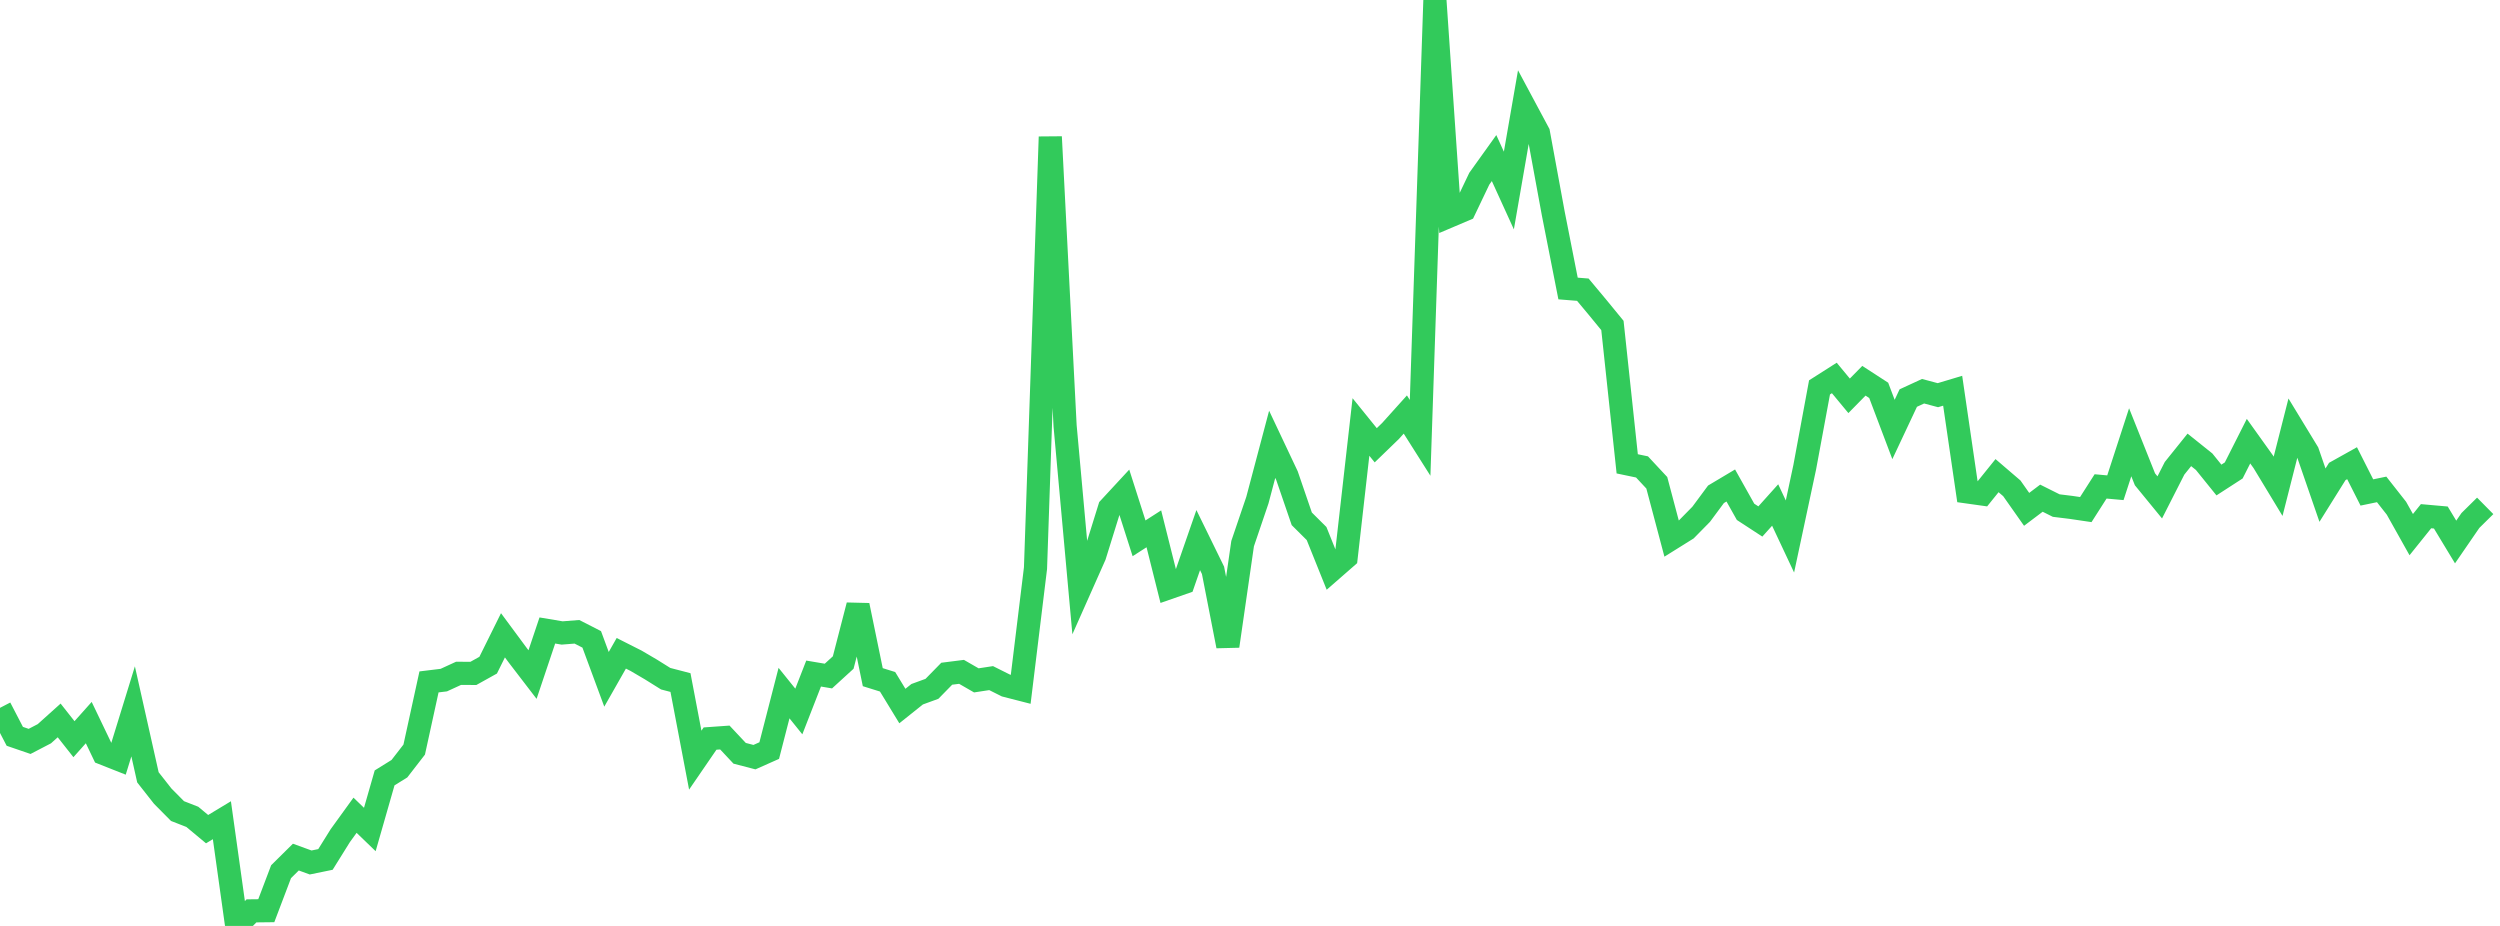 <?xml version="1.0" standalone="no"?>
<!DOCTYPE svg PUBLIC "-//W3C//DTD SVG 1.1//EN" "http://www.w3.org/Graphics/SVG/1.1/DTD/svg11.dtd">

<svg width="135" height="50" viewBox="0 0 135 50" preserveAspectRatio="none" 
  xmlns="http://www.w3.org/2000/svg"
  xmlns:xlink="http://www.w3.org/1999/xlink">


<polyline points="0.0, 38.224 0.799, 39.762 1.598, 40.036 2.396, 39.621 3.195, 38.903 3.994, 39.916 4.793, 39.02 5.592, 40.687 6.391, 41.003 7.189, 38.414 7.988, 41.976 8.787, 42.992 9.586, 43.798 10.385, 44.11 11.183, 44.774 11.982, 44.292 12.781, 50.0 13.58, 49.187 14.379, 49.178 15.178, 47.072 15.976, 46.283 16.775, 46.574 17.574, 46.41 18.373, 45.128 19.172, 44.023 19.97, 44.793 20.769, 42.006 21.568, 41.51 22.367, 40.478 23.166, 36.823 23.964, 36.726 24.763, 36.359 25.562, 36.364 26.361, 35.919 27.16, 34.306 27.959, 35.386 28.757, 36.426 29.556, 34.046 30.355, 34.18 31.154, 34.117 31.953, 34.526 32.751, 36.683 33.55, 35.278 34.349, 35.682 35.148, 36.151 35.947, 36.65 36.746, 36.858 37.544, 41.048 38.343, 39.883 39.142, 39.826 39.941, 40.678 40.74, 40.886 41.538, 40.531 42.337, 37.427 43.136, 38.42 43.935, 36.372 44.734, 36.507 45.533, 35.777 46.331, 32.689 47.13, 36.567 47.929, 36.816 48.728, 38.126 49.527, 37.488 50.325, 37.197 51.124, 36.381 51.923, 36.28 52.722, 36.74 53.521, 36.618 54.32, 37.018 55.118, 37.223 55.917, 30.681 56.716, 7.39 57.515, 22.994 58.314, 31.8 59.112, 30.004 59.911, 27.433 60.71, 26.57 61.509, 29.069 62.308, 28.556 63.107, 31.744 63.905, 31.466 64.704, 29.165 65.503, 30.798 66.302, 34.888 67.101, 29.357 67.899, 27.008 68.698, 23.993 69.497, 25.685 70.296, 28.016 71.095, 28.811 71.893, 30.797 72.692, 30.099 73.491, 23.057 74.29, 24.045 75.089, 23.272 75.888, 22.384 76.686, 23.644 77.485, 0.0 78.284, 11.664 79.083, 11.324 79.882, 9.65 80.68, 8.536 81.479, 10.288 82.278, 5.689 83.077, 7.181 83.876, 11.524 84.675, 15.579 85.473, 15.643 86.272, 16.601 87.071, 17.576 87.87, 25.047 88.669, 25.214 89.467, 26.07 90.266, 29.082 91.065, 28.583 91.864, 27.771 92.663, 26.692 93.462, 26.216 94.26, 27.639 95.059, 28.16 95.858, 27.27 96.657, 28.97 97.456, 25.227 98.254, 20.919 99.053, 20.41 99.852, 21.374 100.651, 20.561 101.45, 21.079 102.249, 23.192 103.047, 21.495 103.846, 21.126 104.645, 21.34 105.444, 21.1 106.243, 26.565 107.041, 26.677 107.84, 25.685 108.639, 26.37 109.438, 27.505 110.237, 26.902 111.036, 27.301 111.834, 27.399 112.633, 27.517 113.432, 26.266 114.231, 26.338 115.03, 23.883 115.828, 25.883 116.627, 26.859 117.426, 25.288 118.225, 24.293 119.024, 24.933 119.822, 25.921 120.621, 25.404 121.42, 23.823 122.219, 24.94 123.018, 26.26 123.817, 23.115 124.615, 24.426 125.414, 26.738 126.213, 25.459 127.012, 25.013 127.811, 26.593 128.609, 26.428 129.408, 27.444 130.207, 28.87 131.006, 27.875 131.805, 27.946 132.604, 29.268 133.402, 28.106 134.201, 27.317" fill="none" stroke="#32ca5b" stroke-width="1.25"/>

</svg>